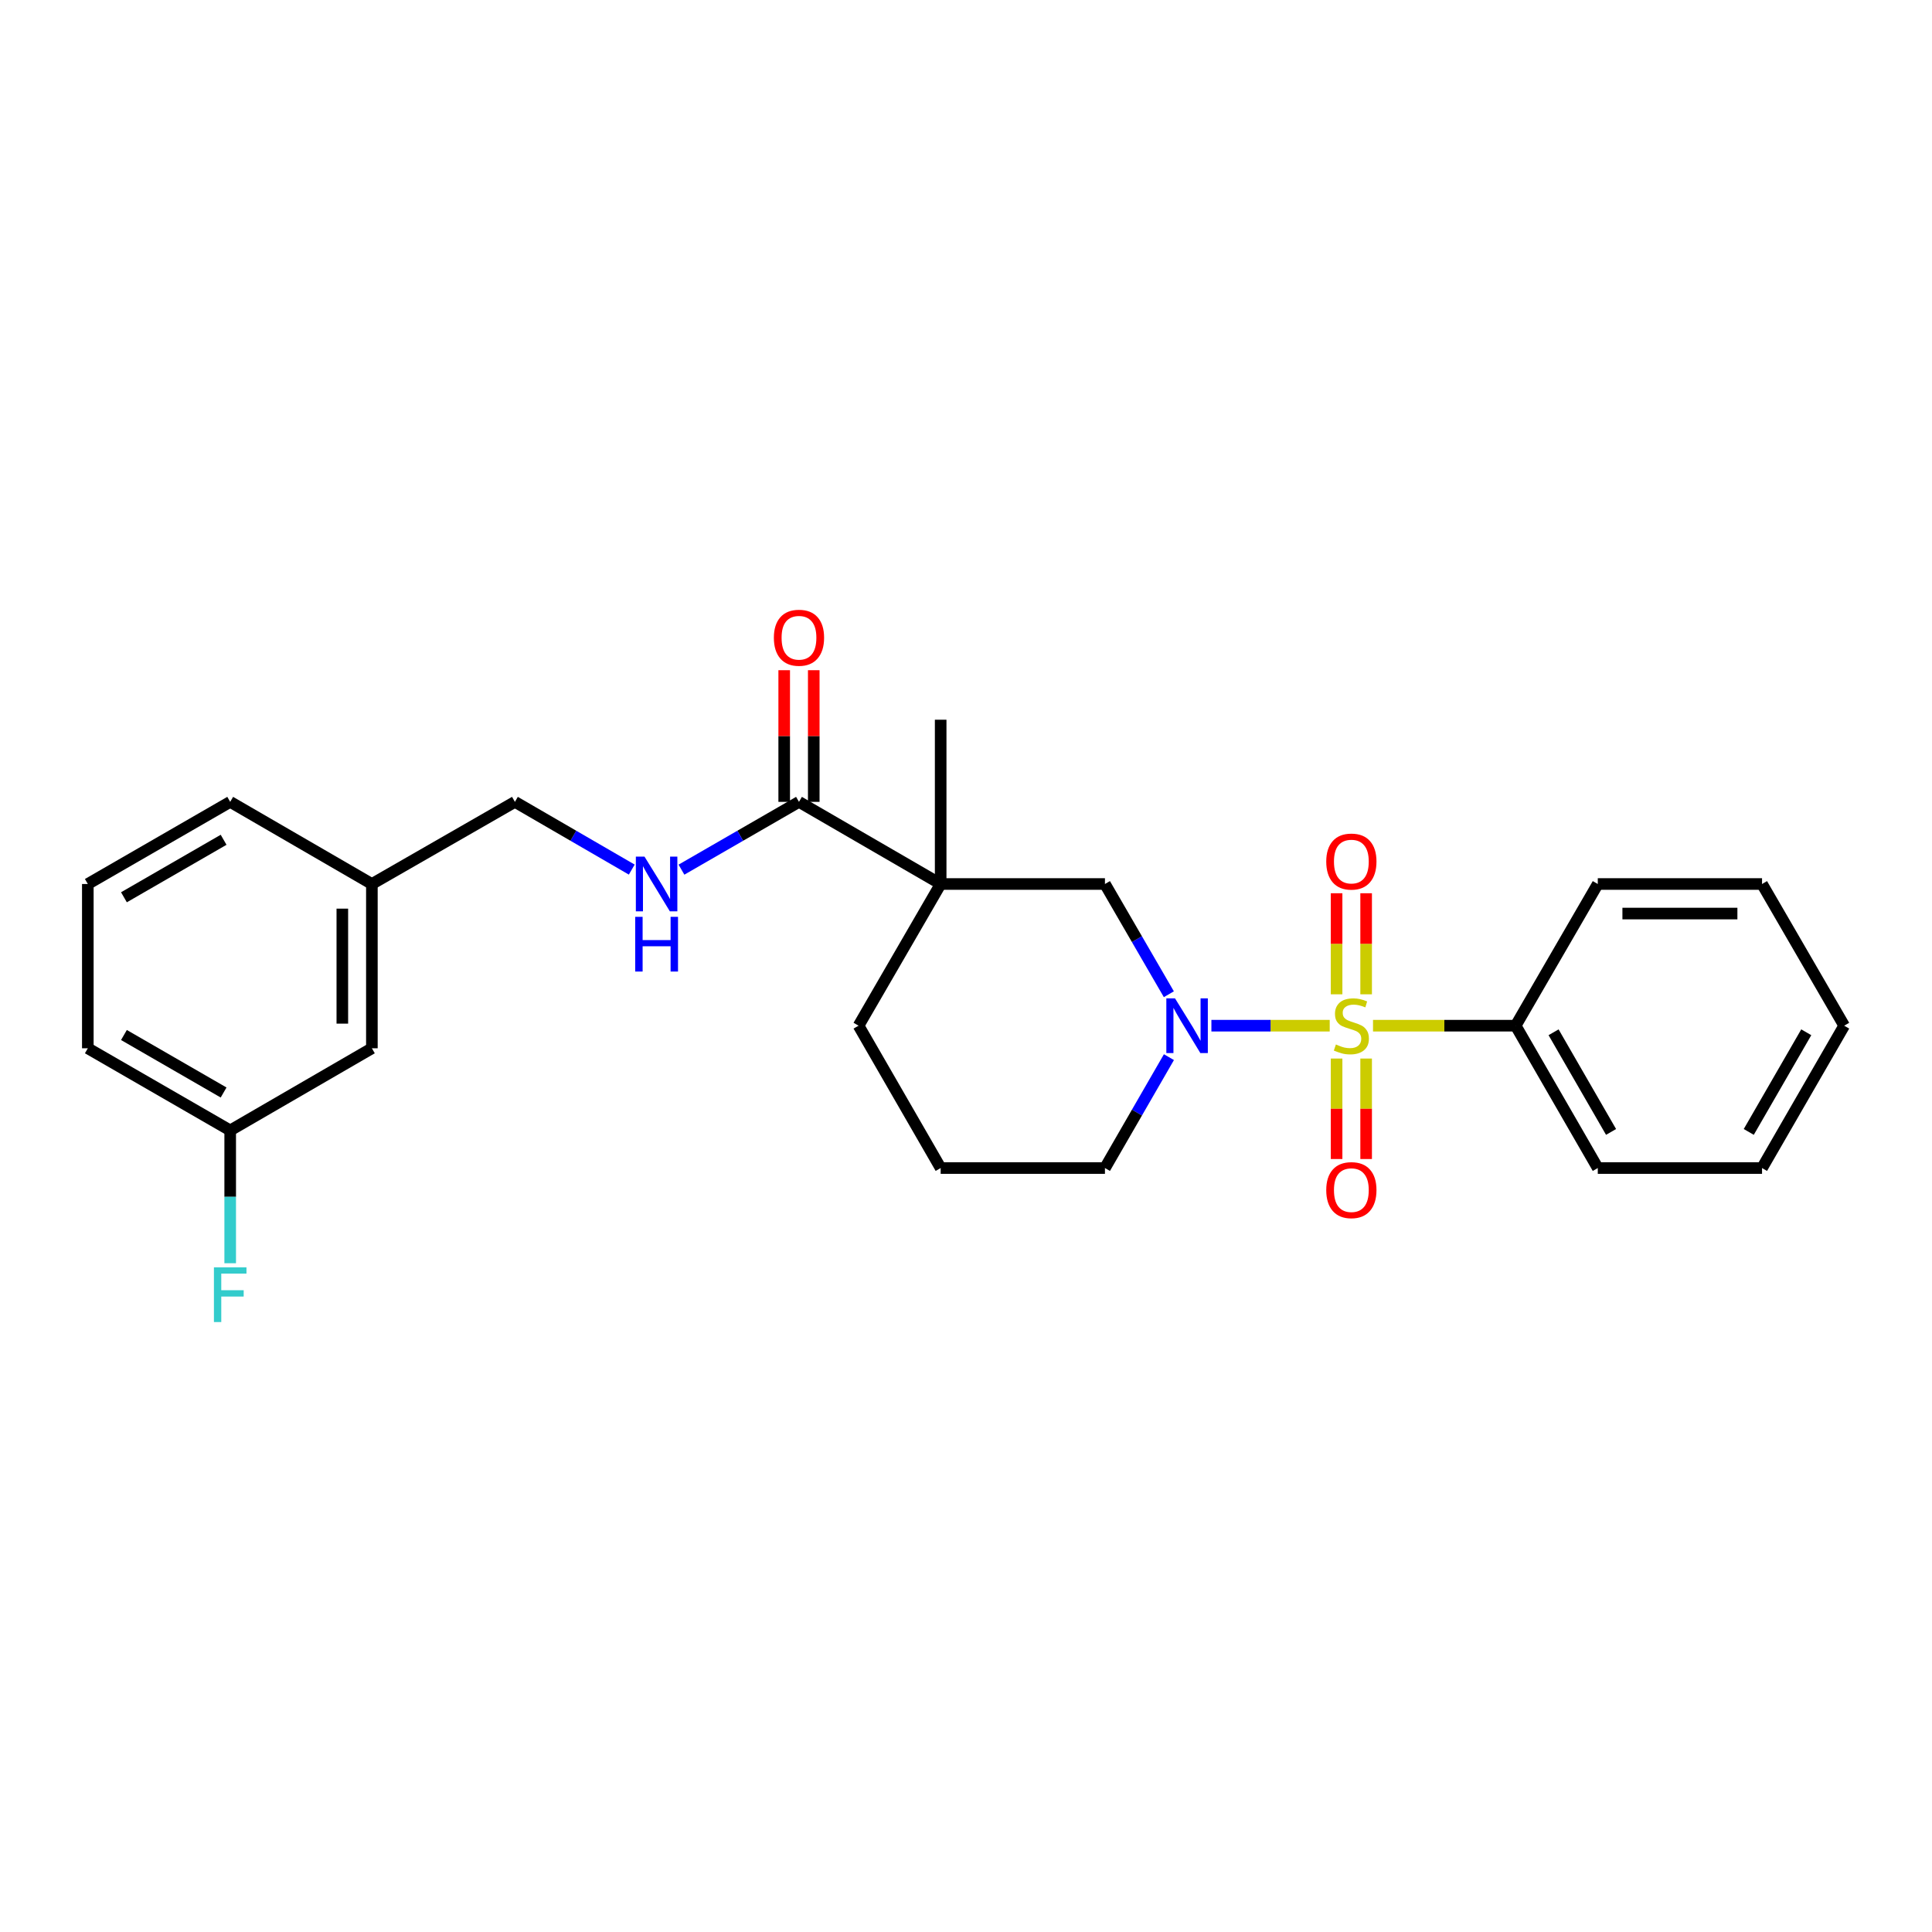 <?xml version='1.0' encoding='iso-8859-1'?>
<svg version='1.1' baseProfile='full'
              xmlns='http://www.w3.org/2000/svg'
                      xmlns:rdkit='http://www.rdkit.org/xml'
                      xmlns:xlink='http://www.w3.org/1999/xlink'
                  xml:space='preserve'
width='1000px' height='1000px' viewBox='0 0 1000 1000'>
<!-- END OF HEADER -->
<rect style='opacity:1.0;fill:#FFFFFF;stroke:none' width='1000' height='1000' x='0' y='0'> </rect>
<path class='bond-0' d='M 688.258,530.895 L 657.638,530.895' style='fill:none;fill-rule:evenodd;stroke:#CCCC00;stroke-width:6px;stroke-linecap:butt;stroke-linejoin:miter;stroke-opacity:1' />
<path class='bond-0' d='M 657.638,530.895 L 627.019,530.895' style='fill:none;fill-rule:evenodd;stroke:#0000FF;stroke-width:6px;stroke-linecap:butt;stroke-linejoin:miter;stroke-opacity:1' />
<path class='bond-4' d='M 691.815,547.9 L 691.815,573.902' style='fill:none;fill-rule:evenodd;stroke:#CCCC00;stroke-width:6px;stroke-linecap:butt;stroke-linejoin:miter;stroke-opacity:1' />
<path class='bond-4' d='M 691.815,573.902 L 691.815,599.904' style='fill:none;fill-rule:evenodd;stroke:#FF0000;stroke-width:6px;stroke-linecap:butt;stroke-linejoin:miter;stroke-opacity:1' />
<path class='bond-4' d='M 707.111,547.9 L 707.111,573.902' style='fill:none;fill-rule:evenodd;stroke:#CCCC00;stroke-width:6px;stroke-linecap:butt;stroke-linejoin:miter;stroke-opacity:1' />
<path class='bond-4' d='M 707.111,573.902 L 707.111,599.904' style='fill:none;fill-rule:evenodd;stroke:#FF0000;stroke-width:6px;stroke-linecap:butt;stroke-linejoin:miter;stroke-opacity:1' />
<path class='bond-5' d='M 707.111,514.649 L 707.111,488.497' style='fill:none;fill-rule:evenodd;stroke:#CCCC00;stroke-width:6px;stroke-linecap:butt;stroke-linejoin:miter;stroke-opacity:1' />
<path class='bond-5' d='M 707.111,488.497 L 707.111,462.344' style='fill:none;fill-rule:evenodd;stroke:#FF0000;stroke-width:6px;stroke-linecap:butt;stroke-linejoin:miter;stroke-opacity:1' />
<path class='bond-5' d='M 691.815,514.649 L 691.815,488.497' style='fill:none;fill-rule:evenodd;stroke:#CCCC00;stroke-width:6px;stroke-linecap:butt;stroke-linejoin:miter;stroke-opacity:1' />
<path class='bond-5' d='M 691.815,488.497 L 691.815,462.344' style='fill:none;fill-rule:evenodd;stroke:#FF0000;stroke-width:6px;stroke-linecap:butt;stroke-linejoin:miter;stroke-opacity:1' />
<path class='bond-6' d='M 710.669,530.895 L 747.586,530.895' style='fill:none;fill-rule:evenodd;stroke:#CCCC00;stroke-width:6px;stroke-linecap:butt;stroke-linejoin:miter;stroke-opacity:1' />
<path class='bond-6' d='M 747.586,530.895 L 784.502,530.895' style='fill:none;fill-rule:evenodd;stroke:#000000;stroke-width:6px;stroke-linecap:butt;stroke-linejoin:miter;stroke-opacity:1' />
<path class='bond-3' d='M 604.996,514.615 L 588.457,486.087' style='fill:none;fill-rule:evenodd;stroke:#0000FF;stroke-width:6px;stroke-linecap:butt;stroke-linejoin:miter;stroke-opacity:1' />
<path class='bond-3' d='M 588.457,486.087 L 571.918,457.558' style='fill:none;fill-rule:evenodd;stroke:#000000;stroke-width:6px;stroke-linecap:butt;stroke-linejoin:miter;stroke-opacity:1' />
<path class='bond-10' d='M 605.036,547.181 L 588.477,575.881' style='fill:none;fill-rule:evenodd;stroke:#0000FF;stroke-width:6px;stroke-linecap:butt;stroke-linejoin:miter;stroke-opacity:1' />
<path class='bond-10' d='M 588.477,575.881 L 571.918,604.58' style='fill:none;fill-rule:evenodd;stroke:#000000;stroke-width:6px;stroke-linecap:butt;stroke-linejoin:miter;stroke-opacity:1' />
<path class='bond-1' d='M 486.888,457.558 L 571.918,457.558' style='fill:none;fill-rule:evenodd;stroke:#000000;stroke-width:6px;stroke-linecap:butt;stroke-linejoin:miter;stroke-opacity:1' />
<path class='bond-2' d='M 486.888,457.558 L 413.551,415.043' style='fill:none;fill-rule:evenodd;stroke:#000000;stroke-width:6px;stroke-linecap:butt;stroke-linejoin:miter;stroke-opacity:1' />
<path class='bond-12' d='M 486.888,457.558 L 486.888,372.527' style='fill:none;fill-rule:evenodd;stroke:#000000;stroke-width:6px;stroke-linecap:butt;stroke-linejoin:miter;stroke-opacity:1' />
<path class='bond-27' d='M 486.888,457.558 L 444.39,530.895' style='fill:none;fill-rule:evenodd;stroke:#000000;stroke-width:6px;stroke-linecap:butt;stroke-linejoin:miter;stroke-opacity:1' />
<path class='bond-7' d='M 413.551,415.043 L 383.137,432.588' style='fill:none;fill-rule:evenodd;stroke:#000000;stroke-width:6px;stroke-linecap:butt;stroke-linejoin:miter;stroke-opacity:1' />
<path class='bond-7' d='M 383.137,432.588 L 352.724,450.134' style='fill:none;fill-rule:evenodd;stroke:#0000FF;stroke-width:6px;stroke-linecap:butt;stroke-linejoin:miter;stroke-opacity:1' />
<path class='bond-8' d='M 421.199,415.043 L 421.199,380.97' style='fill:none;fill-rule:evenodd;stroke:#000000;stroke-width:6px;stroke-linecap:butt;stroke-linejoin:miter;stroke-opacity:1' />
<path class='bond-8' d='M 421.199,380.97 L 421.199,346.898' style='fill:none;fill-rule:evenodd;stroke:#FF0000;stroke-width:6px;stroke-linecap:butt;stroke-linejoin:miter;stroke-opacity:1' />
<path class='bond-8' d='M 405.902,415.043 L 405.902,380.97' style='fill:none;fill-rule:evenodd;stroke:#000000;stroke-width:6px;stroke-linecap:butt;stroke-linejoin:miter;stroke-opacity:1' />
<path class='bond-8' d='M 405.902,380.97 L 405.902,346.898' style='fill:none;fill-rule:evenodd;stroke:#FF0000;stroke-width:6px;stroke-linecap:butt;stroke-linejoin:miter;stroke-opacity:1' />
<path class='bond-19' d='M 784.502,530.895 L 827.009,604.58' style='fill:none;fill-rule:evenodd;stroke:#000000;stroke-width:6px;stroke-linecap:butt;stroke-linejoin:miter;stroke-opacity:1' />
<path class='bond-19' d='M 804.128,534.304 L 833.882,585.884' style='fill:none;fill-rule:evenodd;stroke:#000000;stroke-width:6px;stroke-linecap:butt;stroke-linejoin:miter;stroke-opacity:1' />
<path class='bond-20' d='M 784.502,530.895 L 827.009,457.558' style='fill:none;fill-rule:evenodd;stroke:#000000;stroke-width:6px;stroke-linecap:butt;stroke-linejoin:miter;stroke-opacity:1' />
<path class='bond-9' d='M 326.997,450.103 L 296.758,432.573' style='fill:none;fill-rule:evenodd;stroke:#0000FF;stroke-width:6px;stroke-linecap:butt;stroke-linejoin:miter;stroke-opacity:1' />
<path class='bond-9' d='M 296.758,432.573 L 266.52,415.043' style='fill:none;fill-rule:evenodd;stroke:#000000;stroke-width:6px;stroke-linecap:butt;stroke-linejoin:miter;stroke-opacity:1' />
<path class='bond-15' d='M 266.52,415.043 L 192.486,457.558' style='fill:none;fill-rule:evenodd;stroke:#000000;stroke-width:6px;stroke-linecap:butt;stroke-linejoin:miter;stroke-opacity:1' />
<path class='bond-17' d='M 571.918,604.58 L 486.888,604.58' style='fill:none;fill-rule:evenodd;stroke:#000000;stroke-width:6px;stroke-linecap:butt;stroke-linejoin:miter;stroke-opacity:1' />
<path class='bond-11' d='M 444.39,530.895 L 486.888,604.58' style='fill:none;fill-rule:evenodd;stroke:#000000;stroke-width:6px;stroke-linecap:butt;stroke-linejoin:miter;stroke-opacity:1' />
<path class='bond-13' d='M 192.486,542.588 L 192.486,457.558' style='fill:none;fill-rule:evenodd;stroke:#000000;stroke-width:6px;stroke-linecap:butt;stroke-linejoin:miter;stroke-opacity:1' />
<path class='bond-13' d='M 177.189,529.833 L 177.189,470.312' style='fill:none;fill-rule:evenodd;stroke:#000000;stroke-width:6px;stroke-linecap:butt;stroke-linejoin:miter;stroke-opacity:1' />
<path class='bond-14' d='M 192.486,542.588 L 119.149,585.103' style='fill:none;fill-rule:evenodd;stroke:#000000;stroke-width:6px;stroke-linecap:butt;stroke-linejoin:miter;stroke-opacity:1' />
<path class='bond-16' d='M 119.149,585.103 L 119.149,619.475' style='fill:none;fill-rule:evenodd;stroke:#000000;stroke-width:6px;stroke-linecap:butt;stroke-linejoin:miter;stroke-opacity:1' />
<path class='bond-16' d='M 119.149,619.475 L 119.149,653.847' style='fill:none;fill-rule:evenodd;stroke:#33CCCC;stroke-width:6px;stroke-linecap:butt;stroke-linejoin:miter;stroke-opacity:1' />
<path class='bond-28' d='M 119.149,585.103 L 45.455,542.588' style='fill:none;fill-rule:evenodd;stroke:#000000;stroke-width:6px;stroke-linecap:butt;stroke-linejoin:miter;stroke-opacity:1' />
<path class='bond-28' d='M 115.738,565.476 L 64.152,535.716' style='fill:none;fill-rule:evenodd;stroke:#000000;stroke-width:6px;stroke-linecap:butt;stroke-linejoin:miter;stroke-opacity:1' />
<path class='bond-22' d='M 192.486,457.558 L 119.149,415.043' style='fill:none;fill-rule:evenodd;stroke:#000000;stroke-width:6px;stroke-linecap:butt;stroke-linejoin:miter;stroke-opacity:1' />
<path class='bond-18' d='M 45.455,457.558 L 119.149,415.043' style='fill:none;fill-rule:evenodd;stroke:#000000;stroke-width:6px;stroke-linecap:butt;stroke-linejoin:miter;stroke-opacity:1' />
<path class='bond-18' d='M 64.152,464.43 L 115.738,434.669' style='fill:none;fill-rule:evenodd;stroke:#000000;stroke-width:6px;stroke-linecap:butt;stroke-linejoin:miter;stroke-opacity:1' />
<path class='bond-21' d='M 45.455,457.558 L 45.455,542.588' style='fill:none;fill-rule:evenodd;stroke:#000000;stroke-width:6px;stroke-linecap:butt;stroke-linejoin:miter;stroke-opacity:1' />
<path class='bond-23' d='M 827.009,604.58 L 912.03,604.58' style='fill:none;fill-rule:evenodd;stroke:#000000;stroke-width:6px;stroke-linecap:butt;stroke-linejoin:miter;stroke-opacity:1' />
<path class='bond-24' d='M 827.009,457.558 L 912.03,457.558' style='fill:none;fill-rule:evenodd;stroke:#000000;stroke-width:6px;stroke-linecap:butt;stroke-linejoin:miter;stroke-opacity:1' />
<path class='bond-24' d='M 839.762,472.854 L 899.277,472.854' style='fill:none;fill-rule:evenodd;stroke:#000000;stroke-width:6px;stroke-linecap:butt;stroke-linejoin:miter;stroke-opacity:1' />
<path class='bond-26' d='M 912.03,604.58 L 954.545,530.895' style='fill:none;fill-rule:evenodd;stroke:#000000;stroke-width:6px;stroke-linecap:butt;stroke-linejoin:miter;stroke-opacity:1' />
<path class='bond-26' d='M 905.159,585.883 L 934.919,534.303' style='fill:none;fill-rule:evenodd;stroke:#000000;stroke-width:6px;stroke-linecap:butt;stroke-linejoin:miter;stroke-opacity:1' />
<path class='bond-25' d='M 912.03,457.558 L 954.545,530.895' style='fill:none;fill-rule:evenodd;stroke:#000000;stroke-width:6px;stroke-linecap:butt;stroke-linejoin:miter;stroke-opacity:1' />
<path  class='atom-0' d='M 691.463 540.615
Q 691.783 540.735, 693.103 541.295
Q 694.423 541.855, 695.863 542.215
Q 697.343 542.535, 698.783 542.535
Q 701.463 542.535, 703.023 541.255
Q 704.583 539.935, 704.583 537.655
Q 704.583 536.095, 703.783 535.135
Q 703.023 534.175, 701.823 533.655
Q 700.623 533.135, 698.623 532.535
Q 696.103 531.775, 694.583 531.055
Q 693.103 530.335, 692.023 528.815
Q 690.983 527.295, 690.983 524.735
Q 690.983 521.175, 693.383 518.975
Q 695.823 516.775, 700.623 516.775
Q 703.903 516.775, 707.623 518.335
L 706.703 521.415
Q 703.303 520.015, 700.743 520.015
Q 697.983 520.015, 696.463 521.175
Q 694.943 522.295, 694.983 524.255
Q 694.983 525.775, 695.743 526.695
Q 696.543 527.615, 697.663 528.135
Q 698.823 528.655, 700.743 529.255
Q 703.303 530.055, 704.823 530.855
Q 706.343 531.655, 707.423 533.295
Q 708.543 534.895, 708.543 537.655
Q 708.543 541.575, 705.903 543.695
Q 703.303 545.775, 698.943 545.775
Q 696.423 545.775, 694.503 545.215
Q 692.623 544.695, 690.383 543.775
L 691.463 540.615
' fill='#CCCC00'/>
<path  class='atom-1' d='M 608.173 516.735
L 617.453 531.735
Q 618.373 533.215, 619.853 535.895
Q 621.333 538.575, 621.413 538.735
L 621.413 516.735
L 625.173 516.735
L 625.173 545.055
L 621.293 545.055
L 611.333 528.655
Q 610.173 526.735, 608.933 524.535
Q 607.733 522.335, 607.373 521.655
L 607.373 545.055
L 603.693 545.055
L 603.693 516.735
L 608.173 516.735
' fill='#0000FF'/>
<path  class='atom-5' d='M 686.463 616.005
Q 686.463 609.205, 689.823 605.405
Q 693.183 601.605, 699.463 601.605
Q 705.743 601.605, 709.103 605.405
Q 712.463 609.205, 712.463 616.005
Q 712.463 622.885, 709.063 626.805
Q 705.663 630.685, 699.463 630.685
Q 693.223 630.685, 689.823 626.805
Q 686.463 622.925, 686.463 616.005
M 699.463 627.485
Q 703.783 627.485, 706.103 624.605
Q 708.463 621.685, 708.463 616.005
Q 708.463 610.445, 706.103 607.645
Q 703.783 604.805, 699.463 604.805
Q 695.143 604.805, 692.783 607.605
Q 690.463 610.405, 690.463 616.005
Q 690.463 621.725, 692.783 624.605
Q 695.143 627.485, 699.463 627.485
' fill='#FF0000'/>
<path  class='atom-6' d='M 686.463 445.944
Q 686.463 439.144, 689.823 435.344
Q 693.183 431.544, 699.463 431.544
Q 705.743 431.544, 709.103 435.344
Q 712.463 439.144, 712.463 445.944
Q 712.463 452.824, 709.063 456.744
Q 705.663 460.624, 699.463 460.624
Q 693.223 460.624, 689.823 456.744
Q 686.463 452.864, 686.463 445.944
M 699.463 457.424
Q 703.783 457.424, 706.103 454.544
Q 708.463 451.624, 708.463 445.944
Q 708.463 440.384, 706.103 437.584
Q 703.783 434.744, 699.463 434.744
Q 695.143 434.744, 692.783 437.544
Q 690.463 440.344, 690.463 445.944
Q 690.463 451.664, 692.783 454.544
Q 695.143 457.424, 699.463 457.424
' fill='#FF0000'/>
<path  class='atom-8' d='M 333.597 443.398
L 342.877 458.398
Q 343.797 459.878, 345.277 462.558
Q 346.757 465.238, 346.837 465.398
L 346.837 443.398
L 350.597 443.398
L 350.597 471.718
L 346.717 471.718
L 336.757 455.318
Q 335.597 453.398, 334.357 451.198
Q 333.157 448.998, 332.797 448.318
L 332.797 471.718
L 329.117 471.718
L 329.117 443.398
L 333.597 443.398
' fill='#0000FF'/>
<path  class='atom-8' d='M 328.777 474.55
L 332.617 474.55
L 332.617 486.59
L 347.097 486.59
L 347.097 474.55
L 350.937 474.55
L 350.937 502.87
L 347.097 502.87
L 347.097 489.79
L 332.617 489.79
L 332.617 502.87
L 328.777 502.87
L 328.777 474.55
' fill='#0000FF'/>
<path  class='atom-9' d='M 400.551 330.092
Q 400.551 323.292, 403.911 319.492
Q 407.271 315.692, 413.551 315.692
Q 419.831 315.692, 423.191 319.492
Q 426.551 323.292, 426.551 330.092
Q 426.551 336.972, 423.151 340.892
Q 419.751 344.772, 413.551 344.772
Q 407.311 344.772, 403.911 340.892
Q 400.551 337.012, 400.551 330.092
M 413.551 341.572
Q 417.871 341.572, 420.191 338.692
Q 422.551 335.772, 422.551 330.092
Q 422.551 324.532, 420.191 321.732
Q 417.871 318.892, 413.551 318.892
Q 409.231 318.892, 406.871 321.692
Q 404.551 324.492, 404.551 330.092
Q 404.551 335.812, 406.871 338.692
Q 409.231 341.572, 413.551 341.572
' fill='#FF0000'/>
<path  class='atom-17' d='M 110.729 655.973
L 127.569 655.973
L 127.569 659.213
L 114.529 659.213
L 114.529 667.813
L 126.129 667.813
L 126.129 671.093
L 114.529 671.093
L 114.529 684.293
L 110.729 684.293
L 110.729 655.973
' fill='#33CCCC'/>
</svg>
